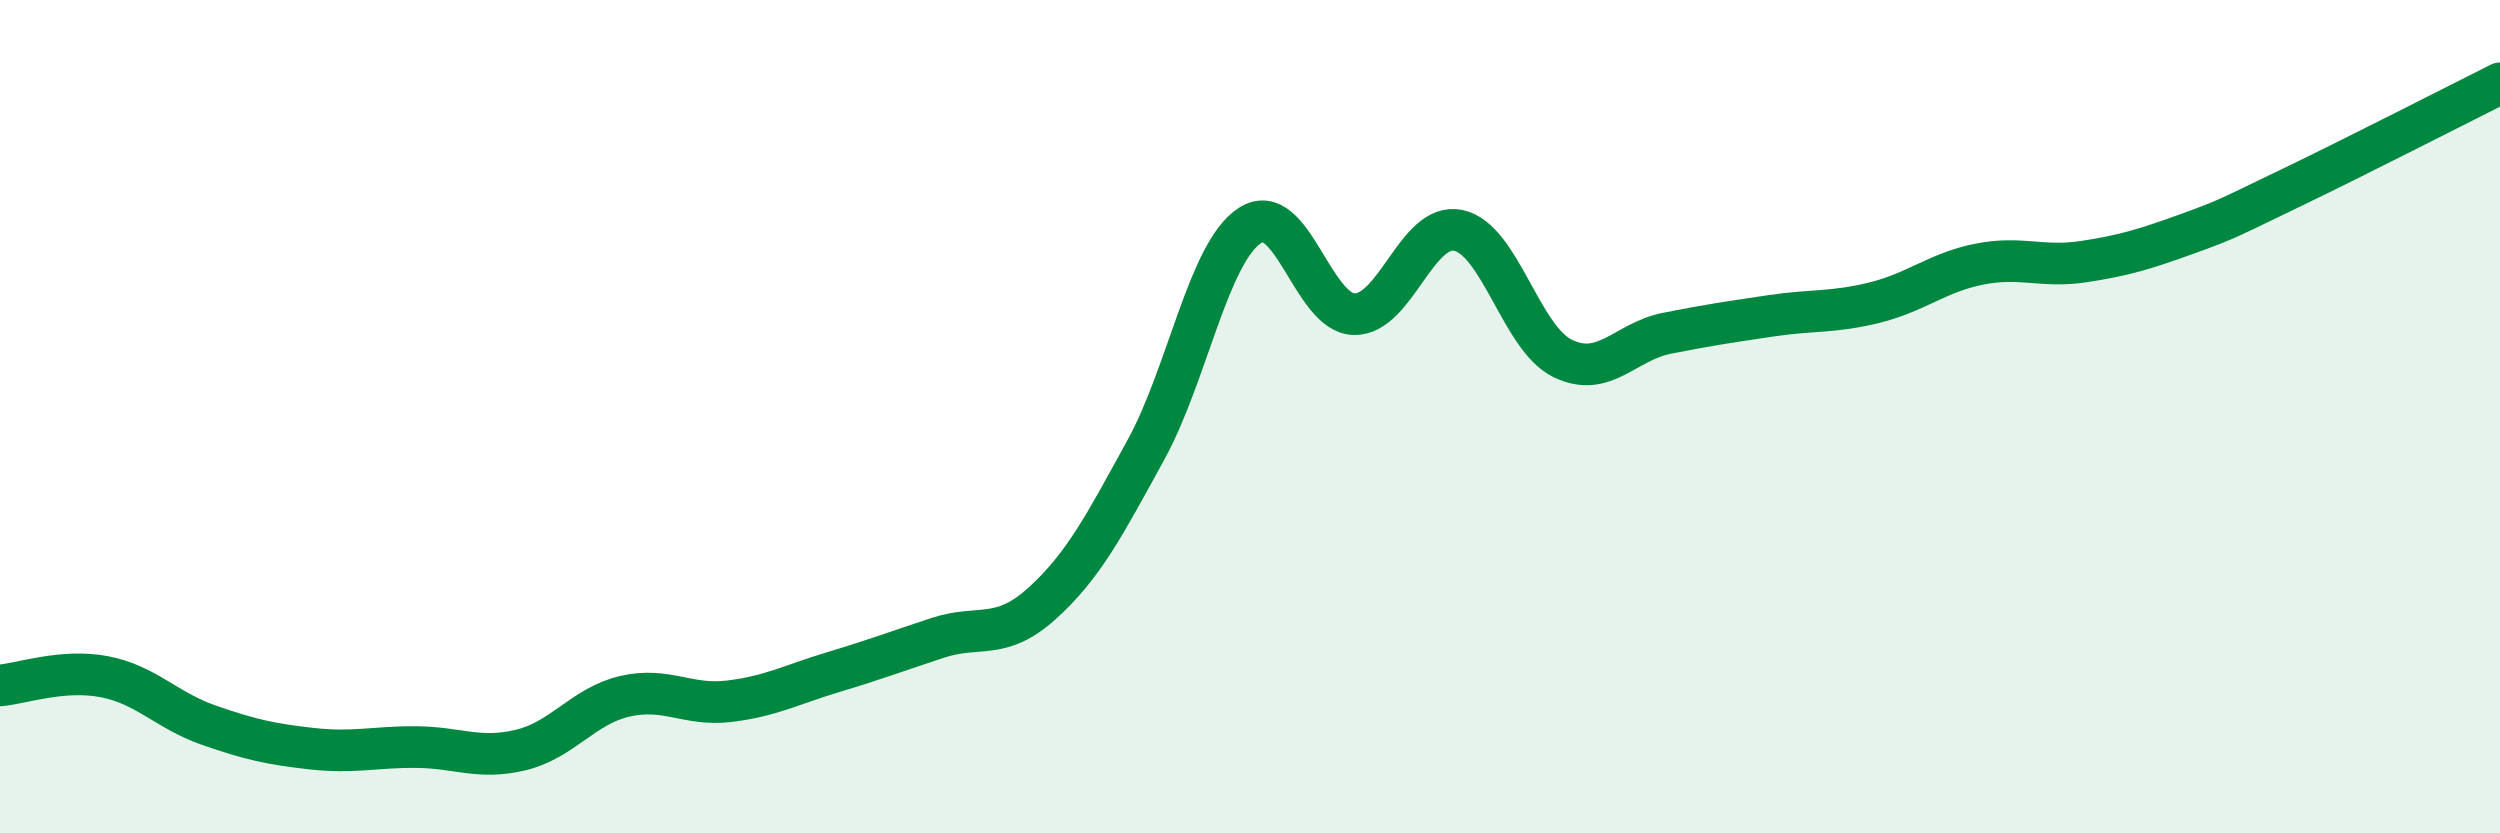 
    <svg width="60" height="20" viewBox="0 0 60 20" xmlns="http://www.w3.org/2000/svg">
      <path
        d="M 0,16.45 C 0.5,16.41 1.5,16.05 2.5,16.24 C 3.5,16.43 4,17.05 5,17.4 C 6,17.75 6.5,17.86 7.5,17.97 C 8.5,18.08 9,17.92 10,17.93 C 11,17.94 11.5,18.24 12.5,18 C 13.5,17.76 14,16.94 15,16.71 C 16,16.48 16.5,16.95 17.5,16.83 C 18.5,16.71 19,16.43 20,16.13 C 21,15.83 21.5,15.64 22.5,15.31 C 23.5,14.98 24,15.39 25,14.49 C 26,13.59 26.5,12.62 27.5,10.8 C 28.5,8.98 29,6.06 30,5.41 C 31,4.76 31.5,7.52 32.5,7.54 C 33.5,7.56 34,5.32 35,5.53 C 36,5.74 36.5,8.11 37.5,8.6 C 38.5,9.09 39,8.2 40,8 C 41,7.8 41.5,7.73 42.5,7.58 C 43.5,7.43 44,7.51 45,7.26 C 46,7.01 46.5,6.54 47.5,6.34 C 48.5,6.14 49,6.43 50,6.28 C 51,6.13 51.5,5.97 52.5,5.61 C 53.5,5.25 53.5,5.22 55,4.5 C 56.5,3.78 59,2.5 60,2L60 20L0 20Z"
        fill="#008740"
        opacity="0.1"
        stroke-linecap="round"
        stroke-linejoin="round"
      />
      <path
        d="M 0,16.45 C 0.5,16.41 1.5,16.05 2.5,16.24 C 3.5,16.43 4,17.05 5,17.4 C 6,17.75 6.5,17.86 7.5,17.97 C 8.5,18.08 9,17.92 10,17.93 C 11,17.94 11.5,18.24 12.5,18 C 13.5,17.76 14,16.94 15,16.71 C 16,16.48 16.5,16.95 17.5,16.83 C 18.5,16.71 19,16.43 20,16.13 C 21,15.83 21.5,15.64 22.5,15.31 C 23.5,14.98 24,15.39 25,14.49 C 26,13.59 26.5,12.62 27.5,10.8 C 28.5,8.98 29,6.06 30,5.41 C 31,4.76 31.5,7.52 32.5,7.54 C 33.5,7.56 34,5.32 35,5.53 C 36,5.74 36.5,8.11 37.5,8.6 C 38.5,9.09 39,8.2 40,8 C 41,7.8 41.5,7.73 42.5,7.58 C 43.5,7.43 44,7.51 45,7.26 C 46,7.01 46.5,6.54 47.5,6.34 C 48.5,6.14 49,6.43 50,6.28 C 51,6.13 51.5,5.97 52.5,5.61 C 53.5,5.25 53.5,5.22 55,4.5 C 56.5,3.78 59,2.5 60,2"
        stroke="#008740"
        stroke-width="1"
        fill="none"
        stroke-linecap="round"
        stroke-linejoin="round"
      />
    </svg>
  